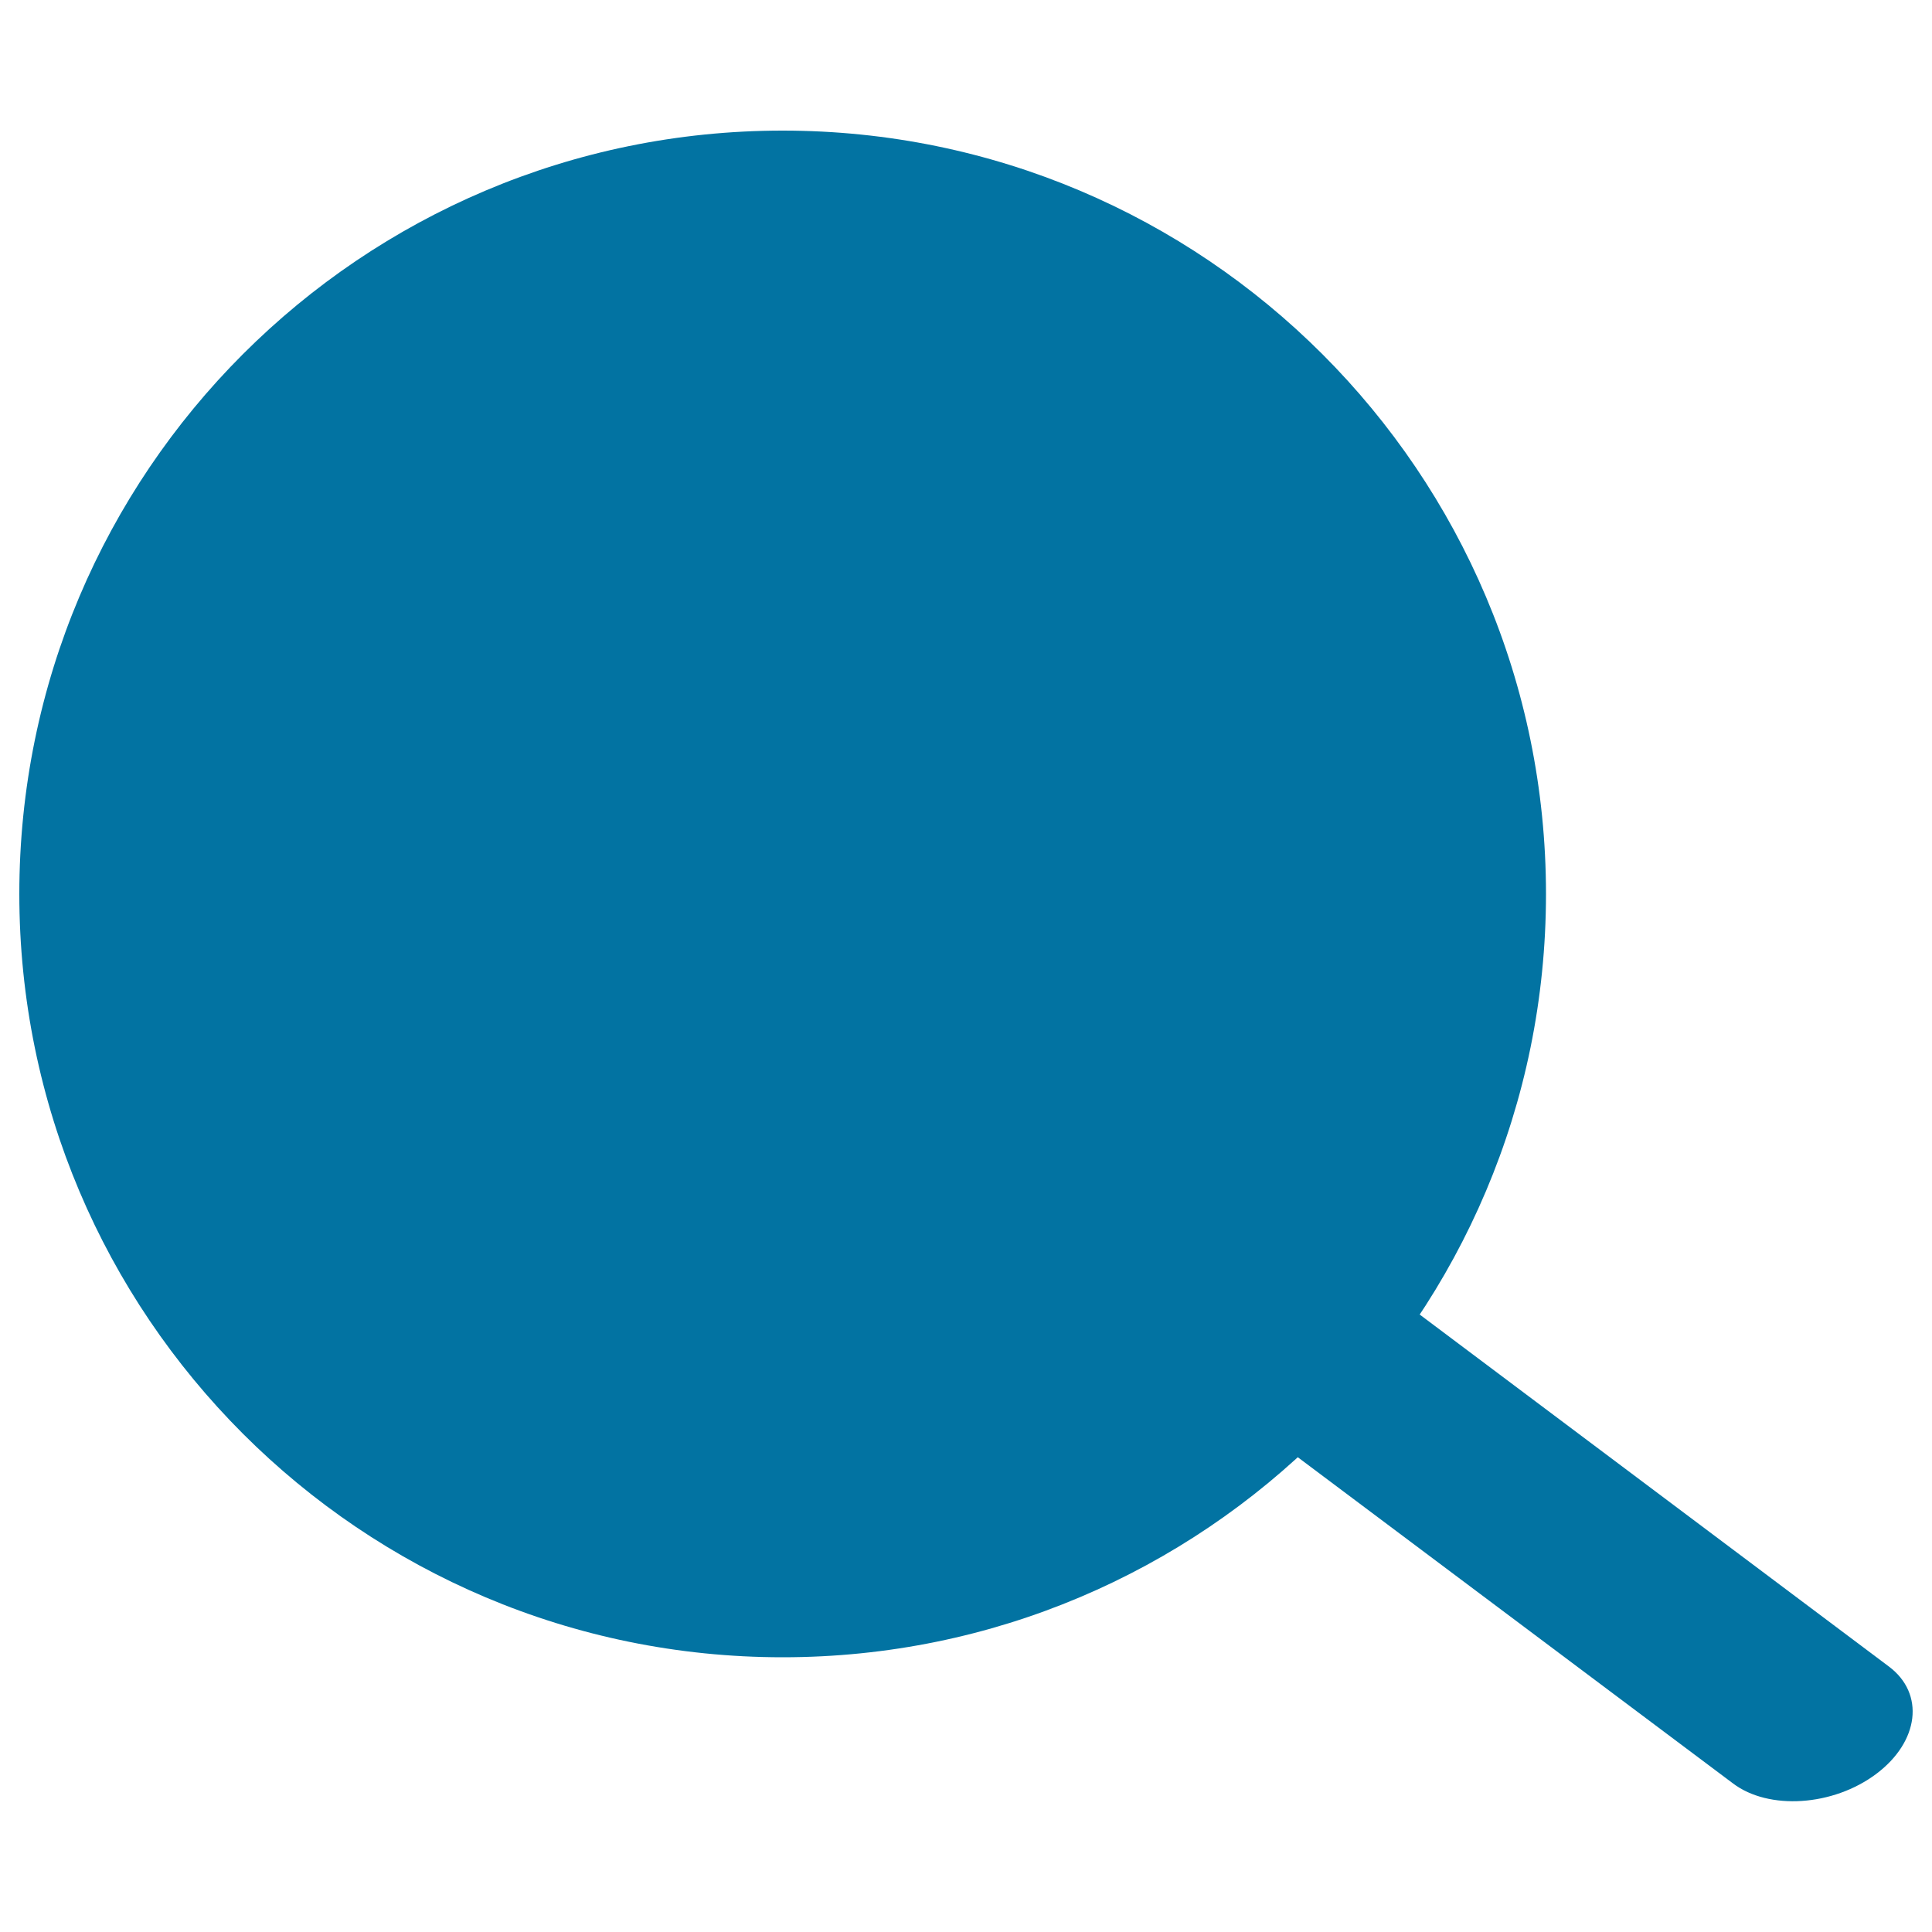 <svg xmlns="http://www.w3.org/2000/svg" viewBox="0 0 1000 1000" style="fill:#0273a2">
<title>Search SVG icon</title>
<path d="M10,462.7c0,218.2,176.9,395.1,395.1,395.1c218.2,0,395.1-176.9,395.1-395.1c0-218.2-176.9-395.1-395.1-395.1C186.9,67.6,10,244.5,10,462.7L10,462.7z"/><path d="M977.7,862.6c18.7,14,15.7,38.9-6.6,55.6l0,0c-22.3,16.7-55.6,18.9-74.1,4.9L641.5,731.6c-18.6-14-15.7-38.9,6.7-55.6l0,0c22.3-16.7,55.5-19,74.1-5L977.7,862.6z"/>
</svg>